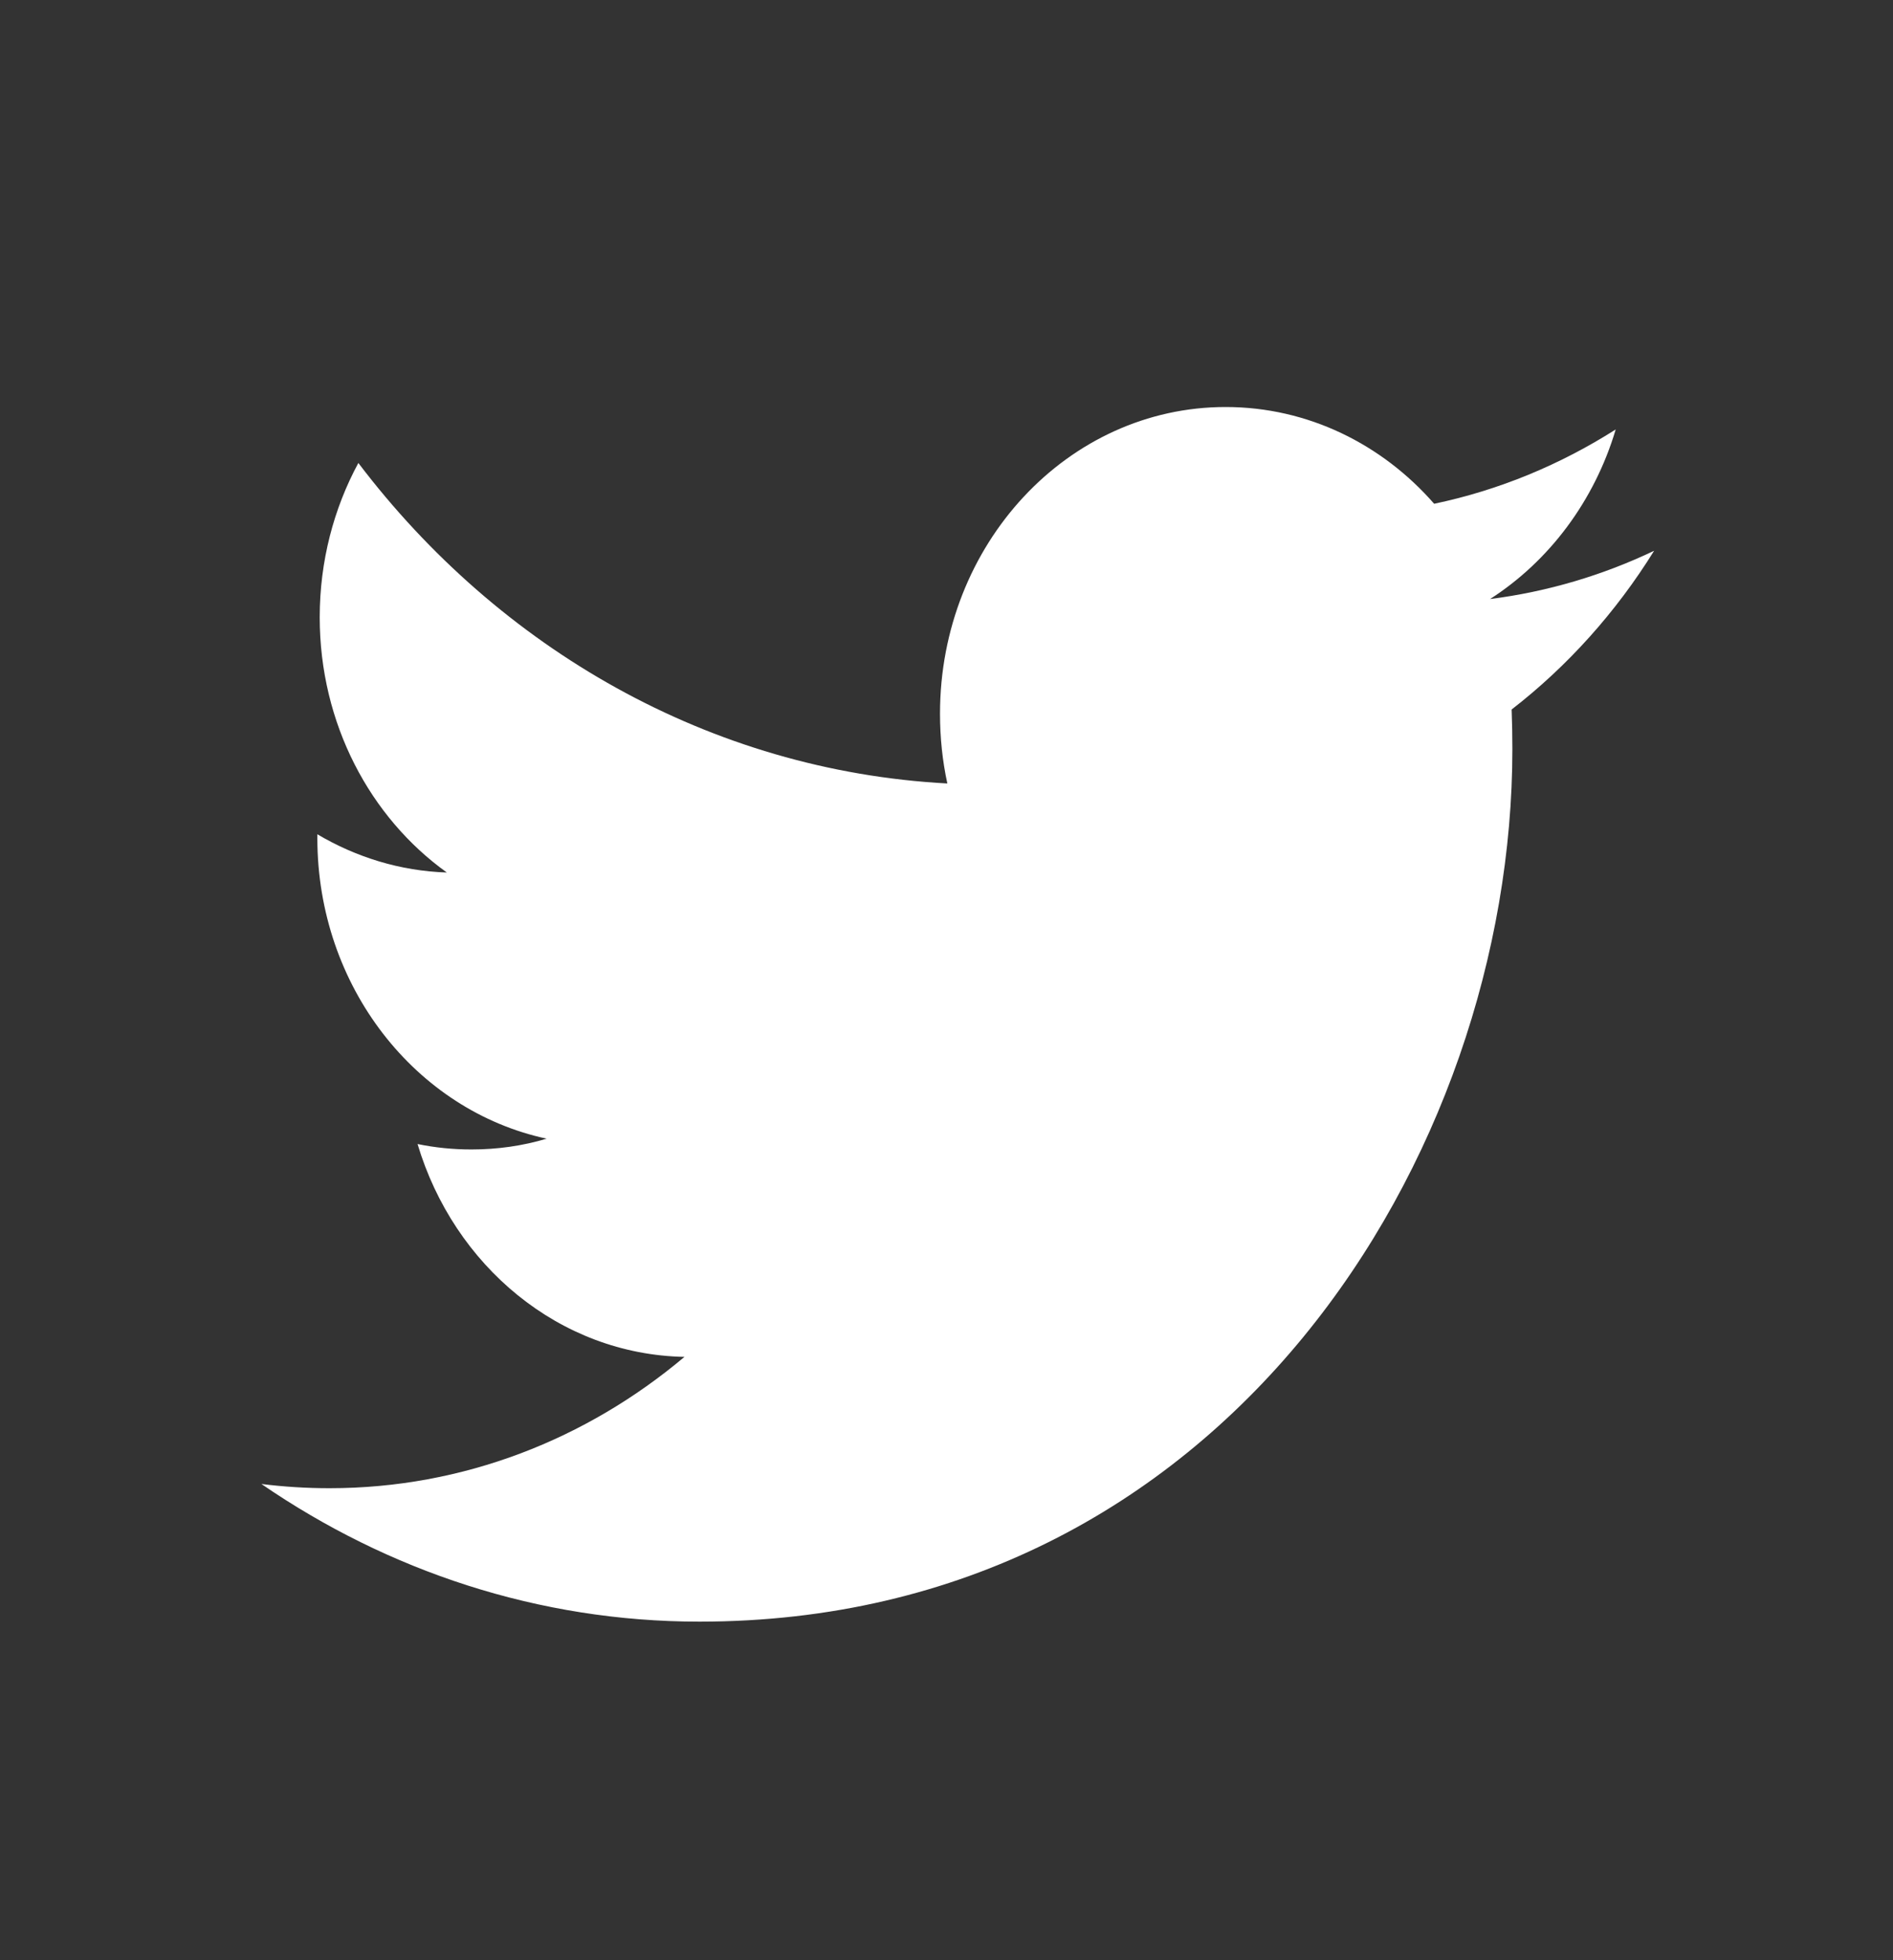 <svg width="56" height="58" viewBox="0 0 56 58" fill="none" xmlns="http://www.w3.org/2000/svg">
<rect x="0" y="0" width="56" height="58" fill="#333333" stroke="none"/>
<path d="M48.933 16.297C47.42 17.019 45.79 17.507 44.08 17.725C45.826 16.604 47.166 14.826 47.797 12.707C46.162 13.746 44.356 14.501 42.426 14.906C40.888 13.144 38.69 12.043 36.257 12.043C31.592 12.043 27.808 16.105 27.808 21.115C27.808 21.827 27.88 22.517 28.025 23.182C21 22.803 14.773 19.194 10.601 13.699C9.874 15.044 9.458 16.604 9.458 18.265C9.458 21.411 10.95 24.189 13.218 25.816C11.835 25.772 10.529 25.36 9.388 24.685V24.796C9.388 29.194 12.302 32.861 16.171 33.692C15.462 33.905 14.715 34.011 13.944 34.011C13.399 34.011 12.867 33.957 12.352 33.85C13.428 37.453 16.548 40.078 20.248 40.148C17.356 42.583 13.709 44.034 9.75 44.034C9.068 44.034 8.394 43.992 7.733 43.909C11.475 46.479 15.919 47.982 20.691 47.982C36.24 47.982 44.74 34.159 44.74 22.169C44.74 21.775 44.733 21.38 44.718 20.993C46.37 19.714 47.804 18.117 48.933 16.297Z" fill="white"/>
</svg>
